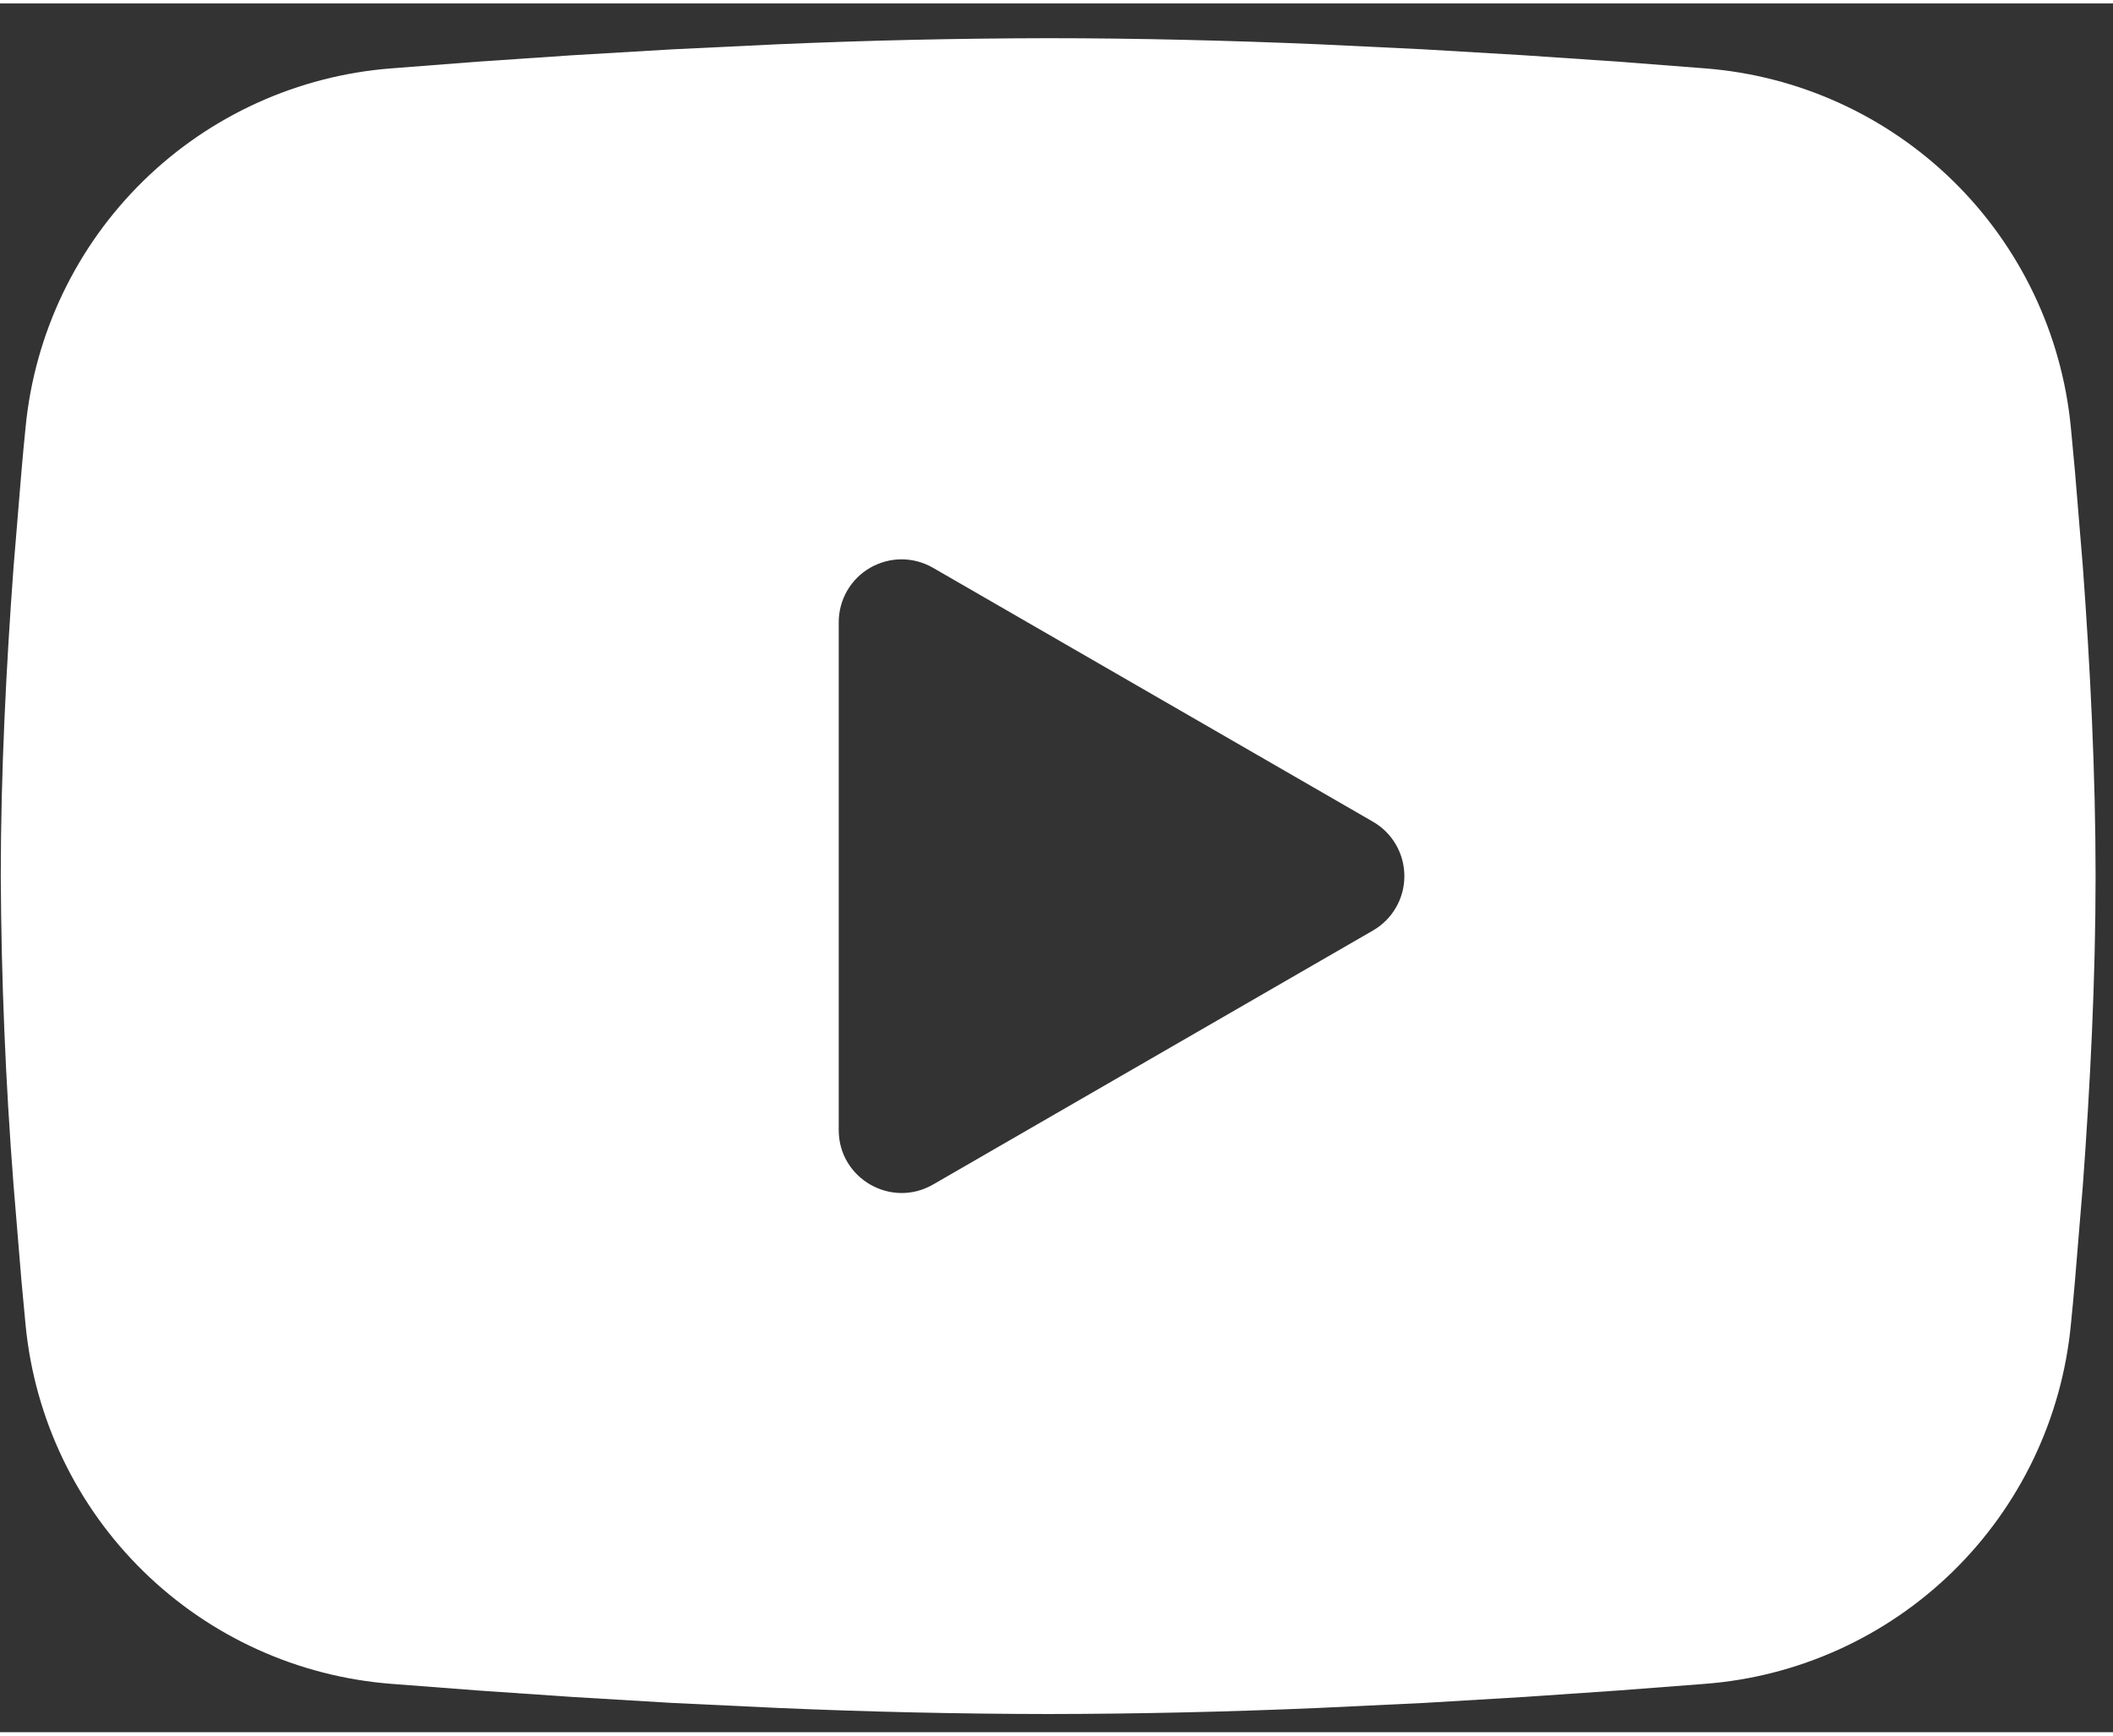 <svg width="28" height="23" viewBox="0 0 33 27" fill="none" xmlns="http://www.w3.org/2000/svg">
<rect x="0" y="0" width="33" height="27" fill="#333333" stroke="none"/>
<path fill-rule="evenodd" clip-rule="evenodd" d="M16.37 0.543C17.769 0.543 19.204 0.579 20.594 0.638L22.236 0.717L23.808 0.81L25.281 0.91L26.625 1.014C28.084 1.126 29.457 1.749 30.503 2.773C31.548 3.797 32.199 5.157 32.341 6.614L32.406 7.309L32.529 8.797C32.643 10.34 32.728 12.022 32.728 13.63C32.728 15.238 32.643 16.919 32.529 18.462L32.406 19.95C32.385 20.189 32.364 20.42 32.341 20.645C32.199 22.102 31.548 23.463 30.502 24.487C29.456 25.511 28.083 26.134 26.624 26.245L25.282 26.348L23.81 26.449L22.236 26.543L20.594 26.621C19.187 26.682 17.779 26.714 16.37 26.716C14.962 26.714 13.554 26.682 12.147 26.621L10.504 26.543L8.932 26.449L7.46 26.348L6.116 26.245C4.656 26.133 3.283 25.51 2.238 24.486C1.192 23.462 0.542 22.102 0.4 20.645L0.335 19.95L0.212 18.462C0.087 16.854 0.02 15.242 0.012 13.63C0.012 12.022 0.098 10.34 0.212 8.797L0.335 7.309C0.356 7.07 0.377 6.839 0.4 6.614C0.542 5.157 1.192 3.797 2.237 2.773C3.282 1.749 4.655 1.126 6.114 1.014L7.457 0.91L8.929 0.81L10.503 0.717L12.145 0.638C13.553 0.577 14.961 0.545 16.37 0.543ZM13.099 9.663V17.596C13.099 18.352 13.917 18.823 14.571 18.447L21.441 14.48C21.591 14.394 21.715 14.27 21.801 14.121C21.888 13.972 21.933 13.802 21.933 13.63C21.933 13.457 21.888 13.288 21.801 13.138C21.715 12.989 21.591 12.865 21.441 12.779L14.571 8.814C14.422 8.728 14.252 8.682 14.08 8.682C13.908 8.682 13.739 8.728 13.589 8.814C13.44 8.9 13.316 9.024 13.23 9.173C13.144 9.323 13.099 9.492 13.099 9.664V9.663Z" fill="white"/>
</svg>
